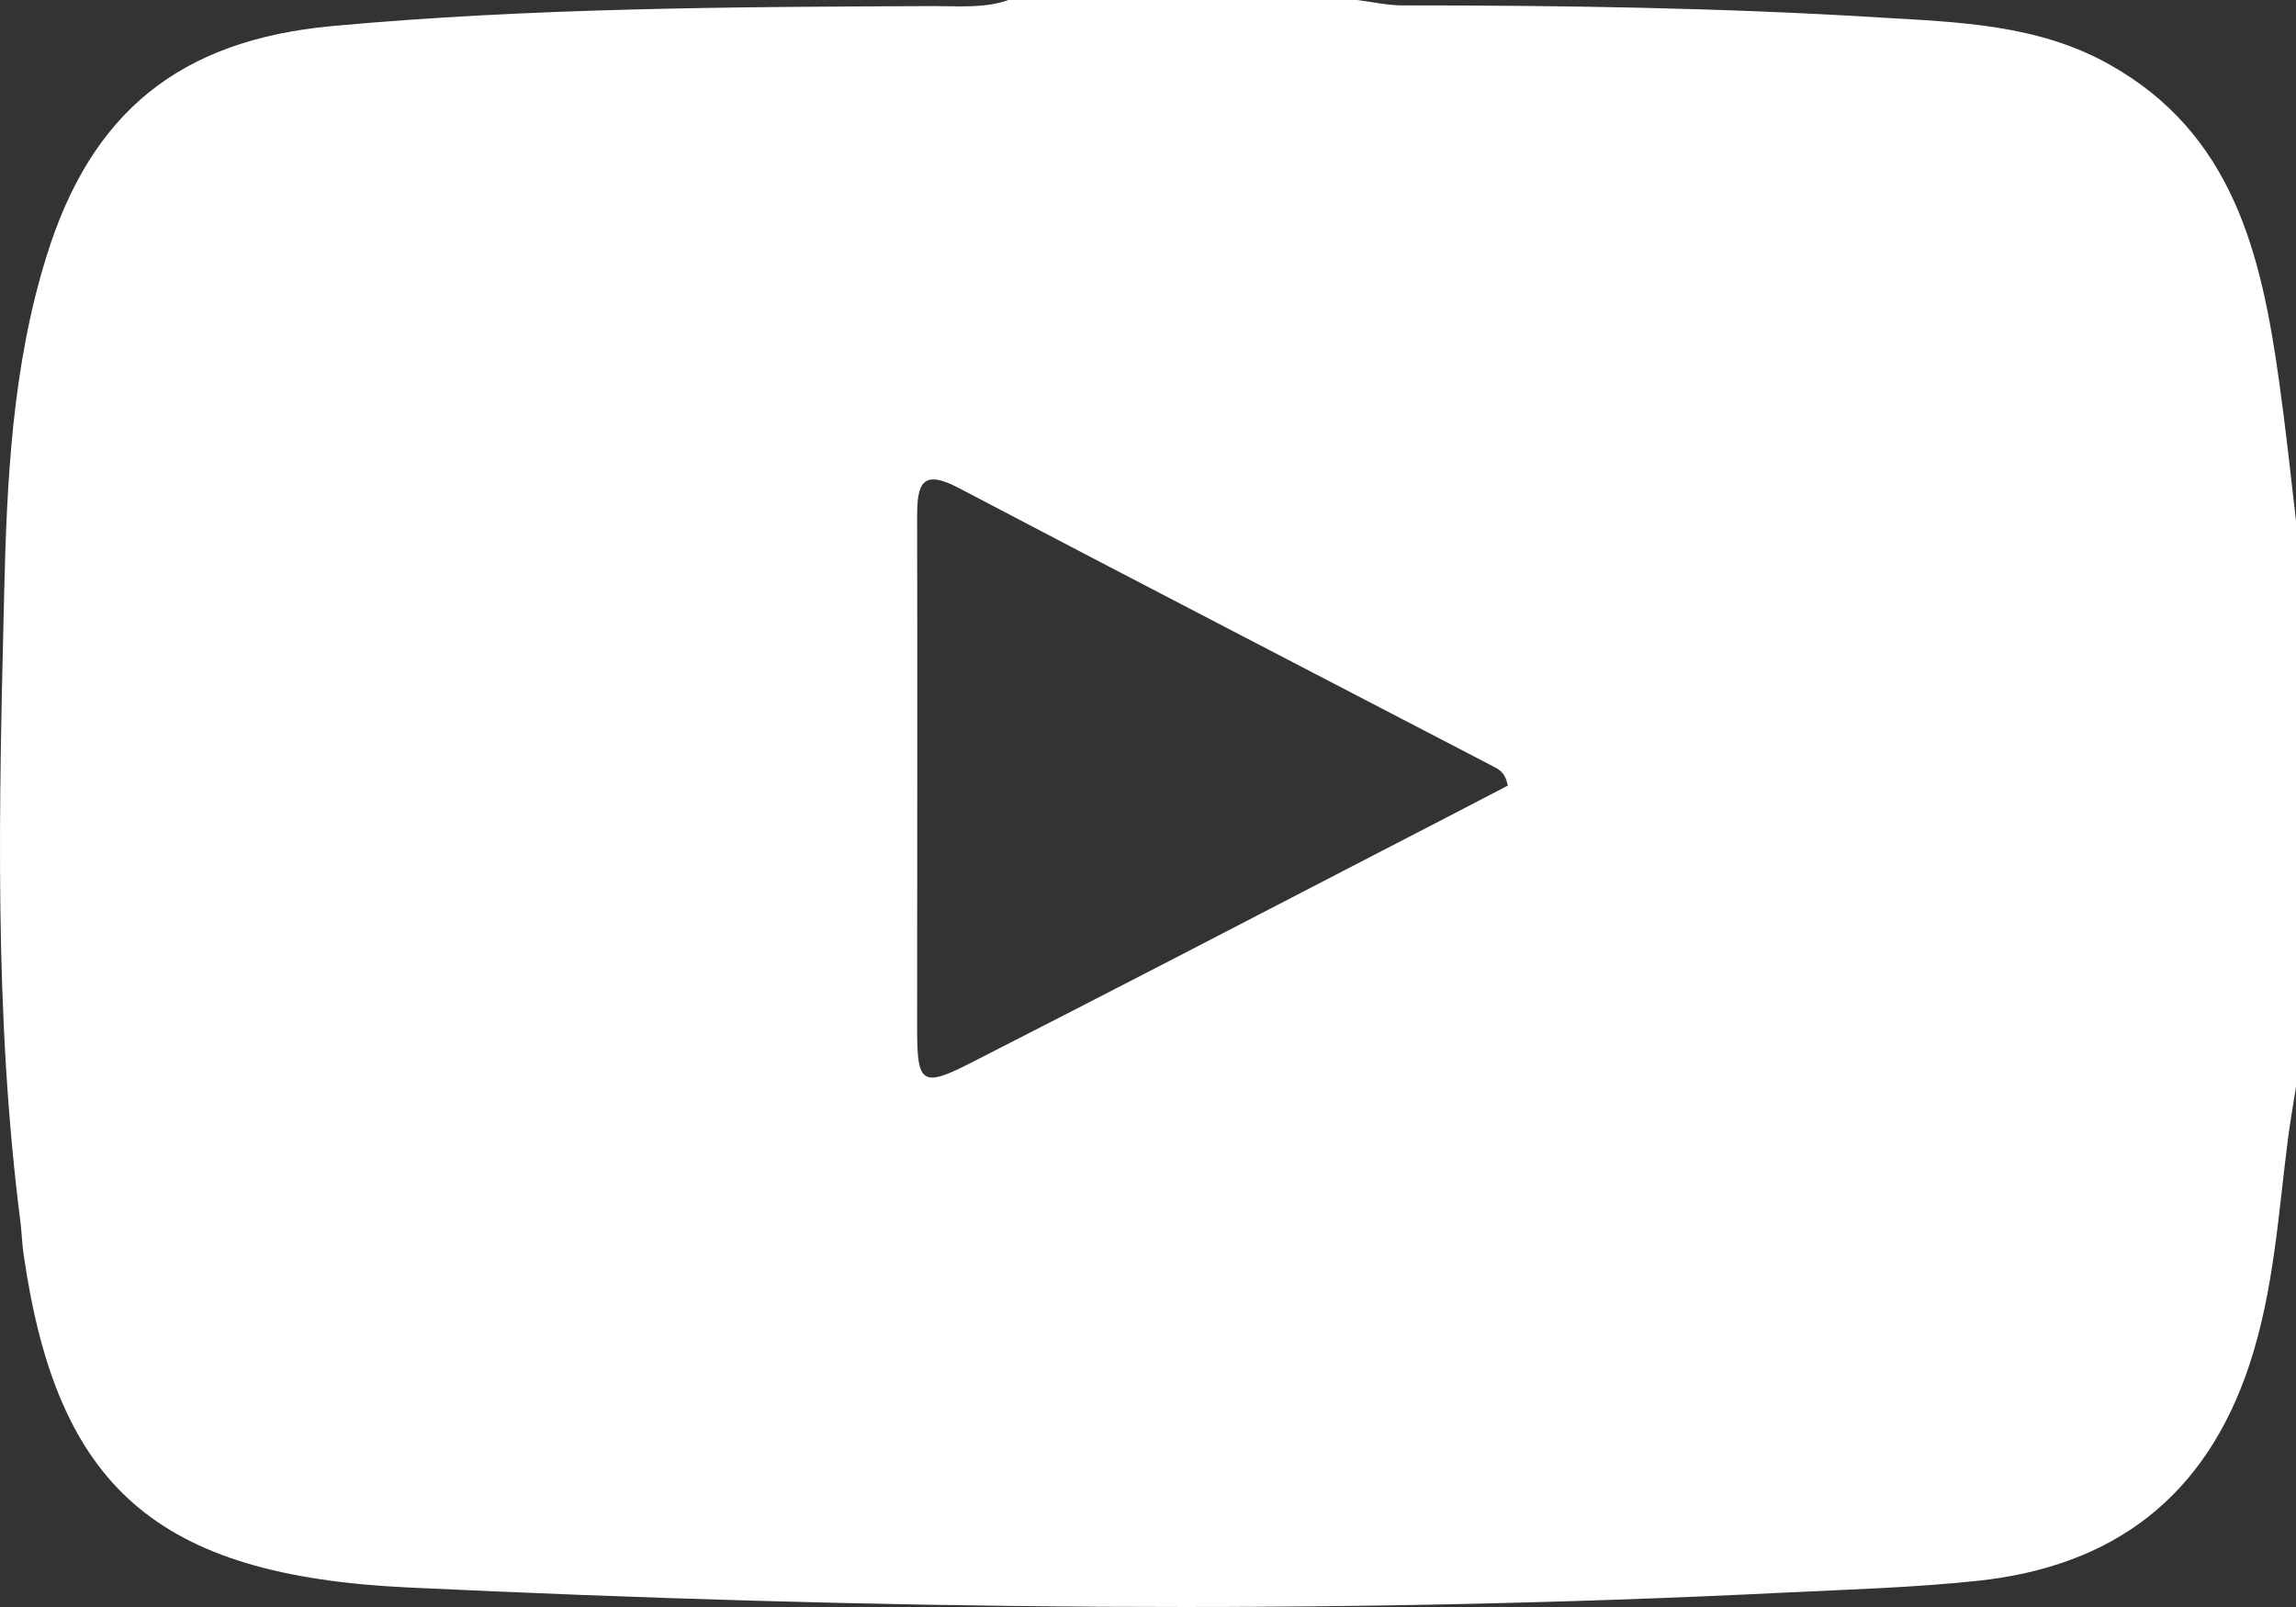 <svg width="20" height="14" viewBox="0 0 20 14" fill="none" xmlns="http://www.w3.org/2000/svg">
<rect x="0" y="0" width="20" height="14" fill="#333333" stroke="none"/>
<path d="M8.777 0C9.793 0 10.809 0 11.822 0C11.953 0.017 12.087 0.047 12.218 0.047C13.607 0.047 14.995 0.067 16.384 0.153C17.062 0.193 17.749 0.213 18.366 0.557C19.453 1.16 19.698 2.216 19.852 3.316C19.909 3.722 19.953 4.129 20 4.536V9.468C19.977 9.611 19.953 9.754 19.933 9.898C19.846 10.567 19.809 11.241 19.594 11.89C19.212 13.043 18.407 13.65 17.216 13.773C16.673 13.83 16.122 13.847 15.576 13.873C11.568 14.073 7.563 14.02 3.558 13.83C1.354 13.727 0.499 12.95 0.207 10.937C0.193 10.844 0.19 10.754 0.18 10.661C-0.055 8.838 -0.008 7.008 0.036 5.182C0.059 4.192 0.106 3.193 0.405 2.233C0.794 0.976 1.565 0.35 2.893 0.227C4.638 0.067 6.389 0.06 8.139 0.053C8.351 0.053 8.569 0.073 8.777 0.003V0ZM13.134 6.848C13.114 6.722 13.047 6.698 12.99 6.668C11.443 5.862 9.894 5.062 8.347 4.249C8.029 4.082 7.989 4.222 7.989 4.496C7.992 5.992 7.989 7.488 7.989 8.981C7.989 9.448 8.039 9.474 8.468 9.254C9.642 8.655 10.813 8.048 11.983 7.441C12.369 7.242 12.755 7.042 13.127 6.848H13.134Z" fill="white"/>
</svg>
